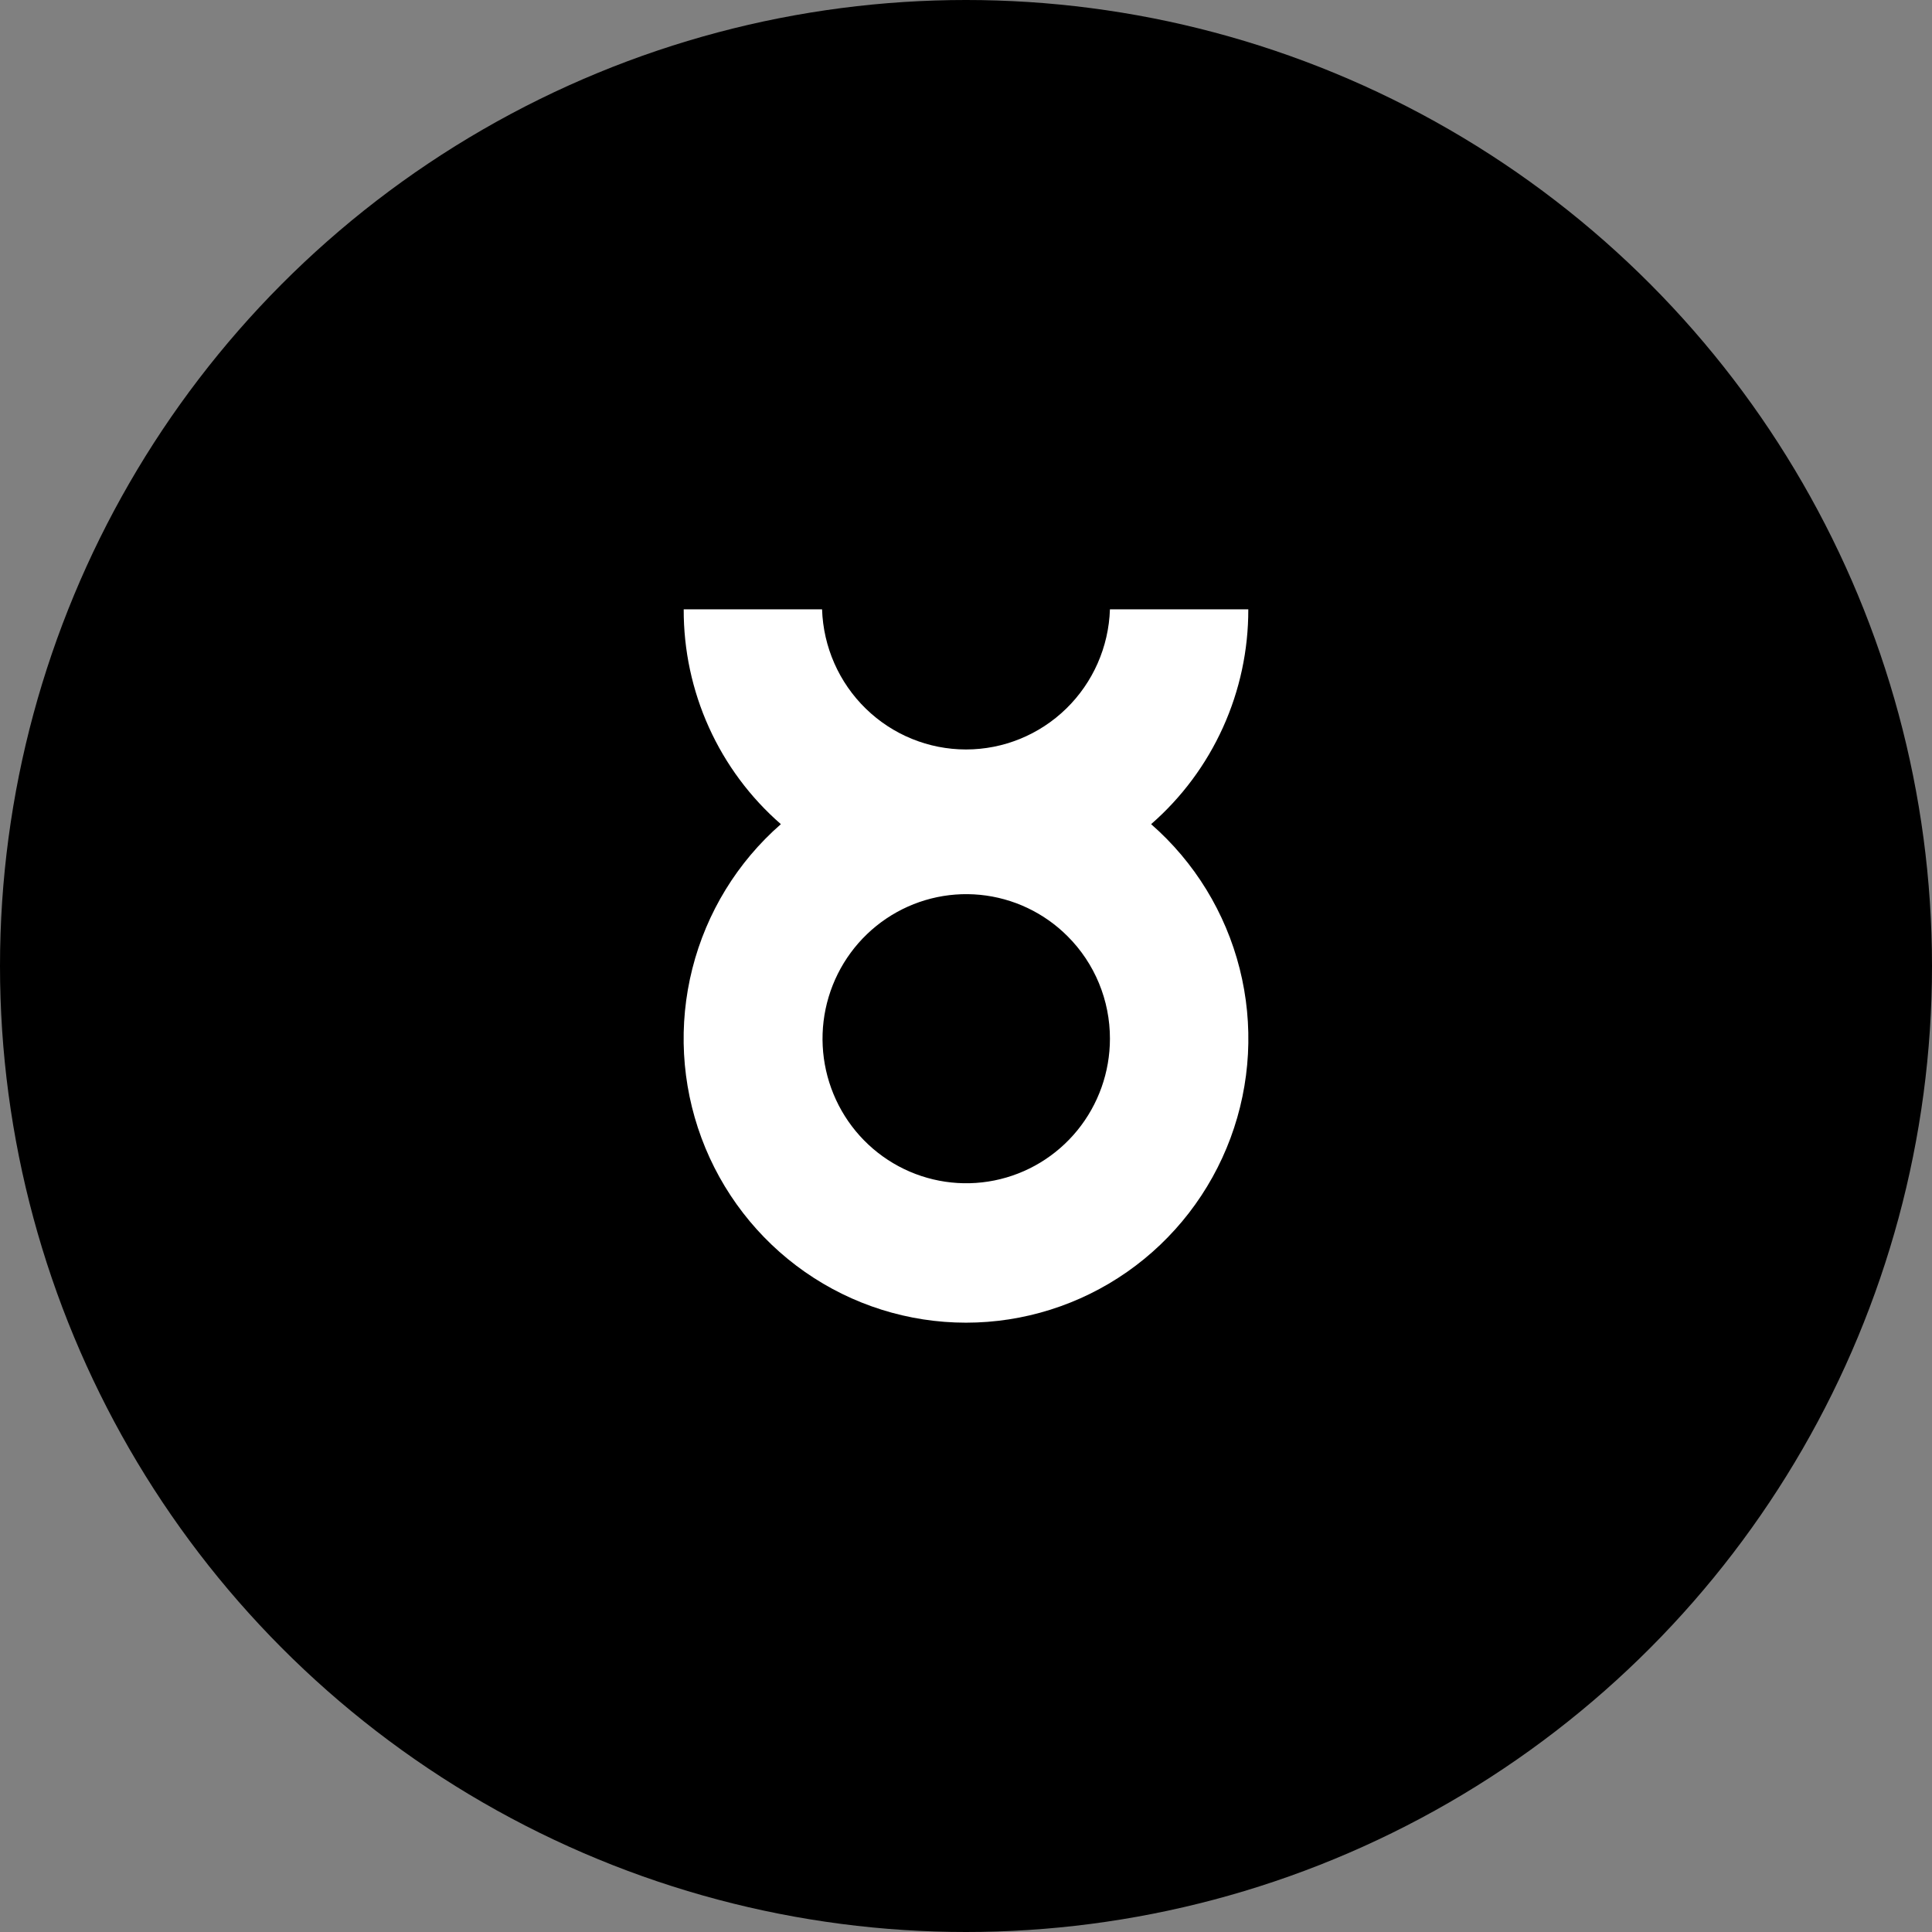 <svg width="130" height="130" viewBox="0 0 130 130" fill="none" xmlns="http://www.w3.org/2000/svg">
<rect x="0" y="0" width="130" height="130" fill="#808080" stroke="none"/>
<circle cx="65" cy="65" r="65" fill="black"/>
<path fill-rule="evenodd" clip-rule="evenodd" d="M77.456 55.456C80.38 58.009 82.458 61.4 83.413 65.174C84.368 68.949 84.154 72.927 82.799 76.575C81.444 80.224 79.013 83.369 75.832 85.59C72.651 87.81 68.872 89 65 89C61.128 89 57.349 87.81 54.168 85.59C50.987 83.369 48.556 80.224 47.201 76.575C45.846 72.927 45.632 68.949 46.587 65.174C47.542 61.4 49.62 58.009 52.544 55.456C50.483 53.662 48.832 51.442 47.704 48.947C46.575 46.452 45.996 43.741 46.005 41H55.315C55.397 43.529 56.453 45.927 58.261 47.686C60.068 49.446 62.485 50.43 65 50.43C67.515 50.43 69.932 49.446 71.739 47.686C73.547 45.927 74.603 43.529 74.685 41H83.995C84.002 43.741 83.422 46.451 82.293 48.945C81.165 51.44 79.515 53.661 77.456 55.456ZM71.841 63.004C70.257 61.415 68.175 60.429 65.949 60.211C63.723 59.994 61.491 60.56 59.633 61.812C57.775 63.064 56.406 64.926 55.759 67.079C55.112 69.233 55.228 71.545 56.086 73.623C56.943 75.701 58.49 77.415 60.464 78.474C62.437 79.533 64.714 79.871 66.907 79.431C69.1 78.991 71.074 77.8 72.492 76.06C73.91 74.32 74.685 72.14 74.685 69.891C74.687 68.611 74.436 67.343 73.948 66.161C73.46 64.979 72.744 63.906 71.841 63.004Z" fill="white"/>
</svg>
